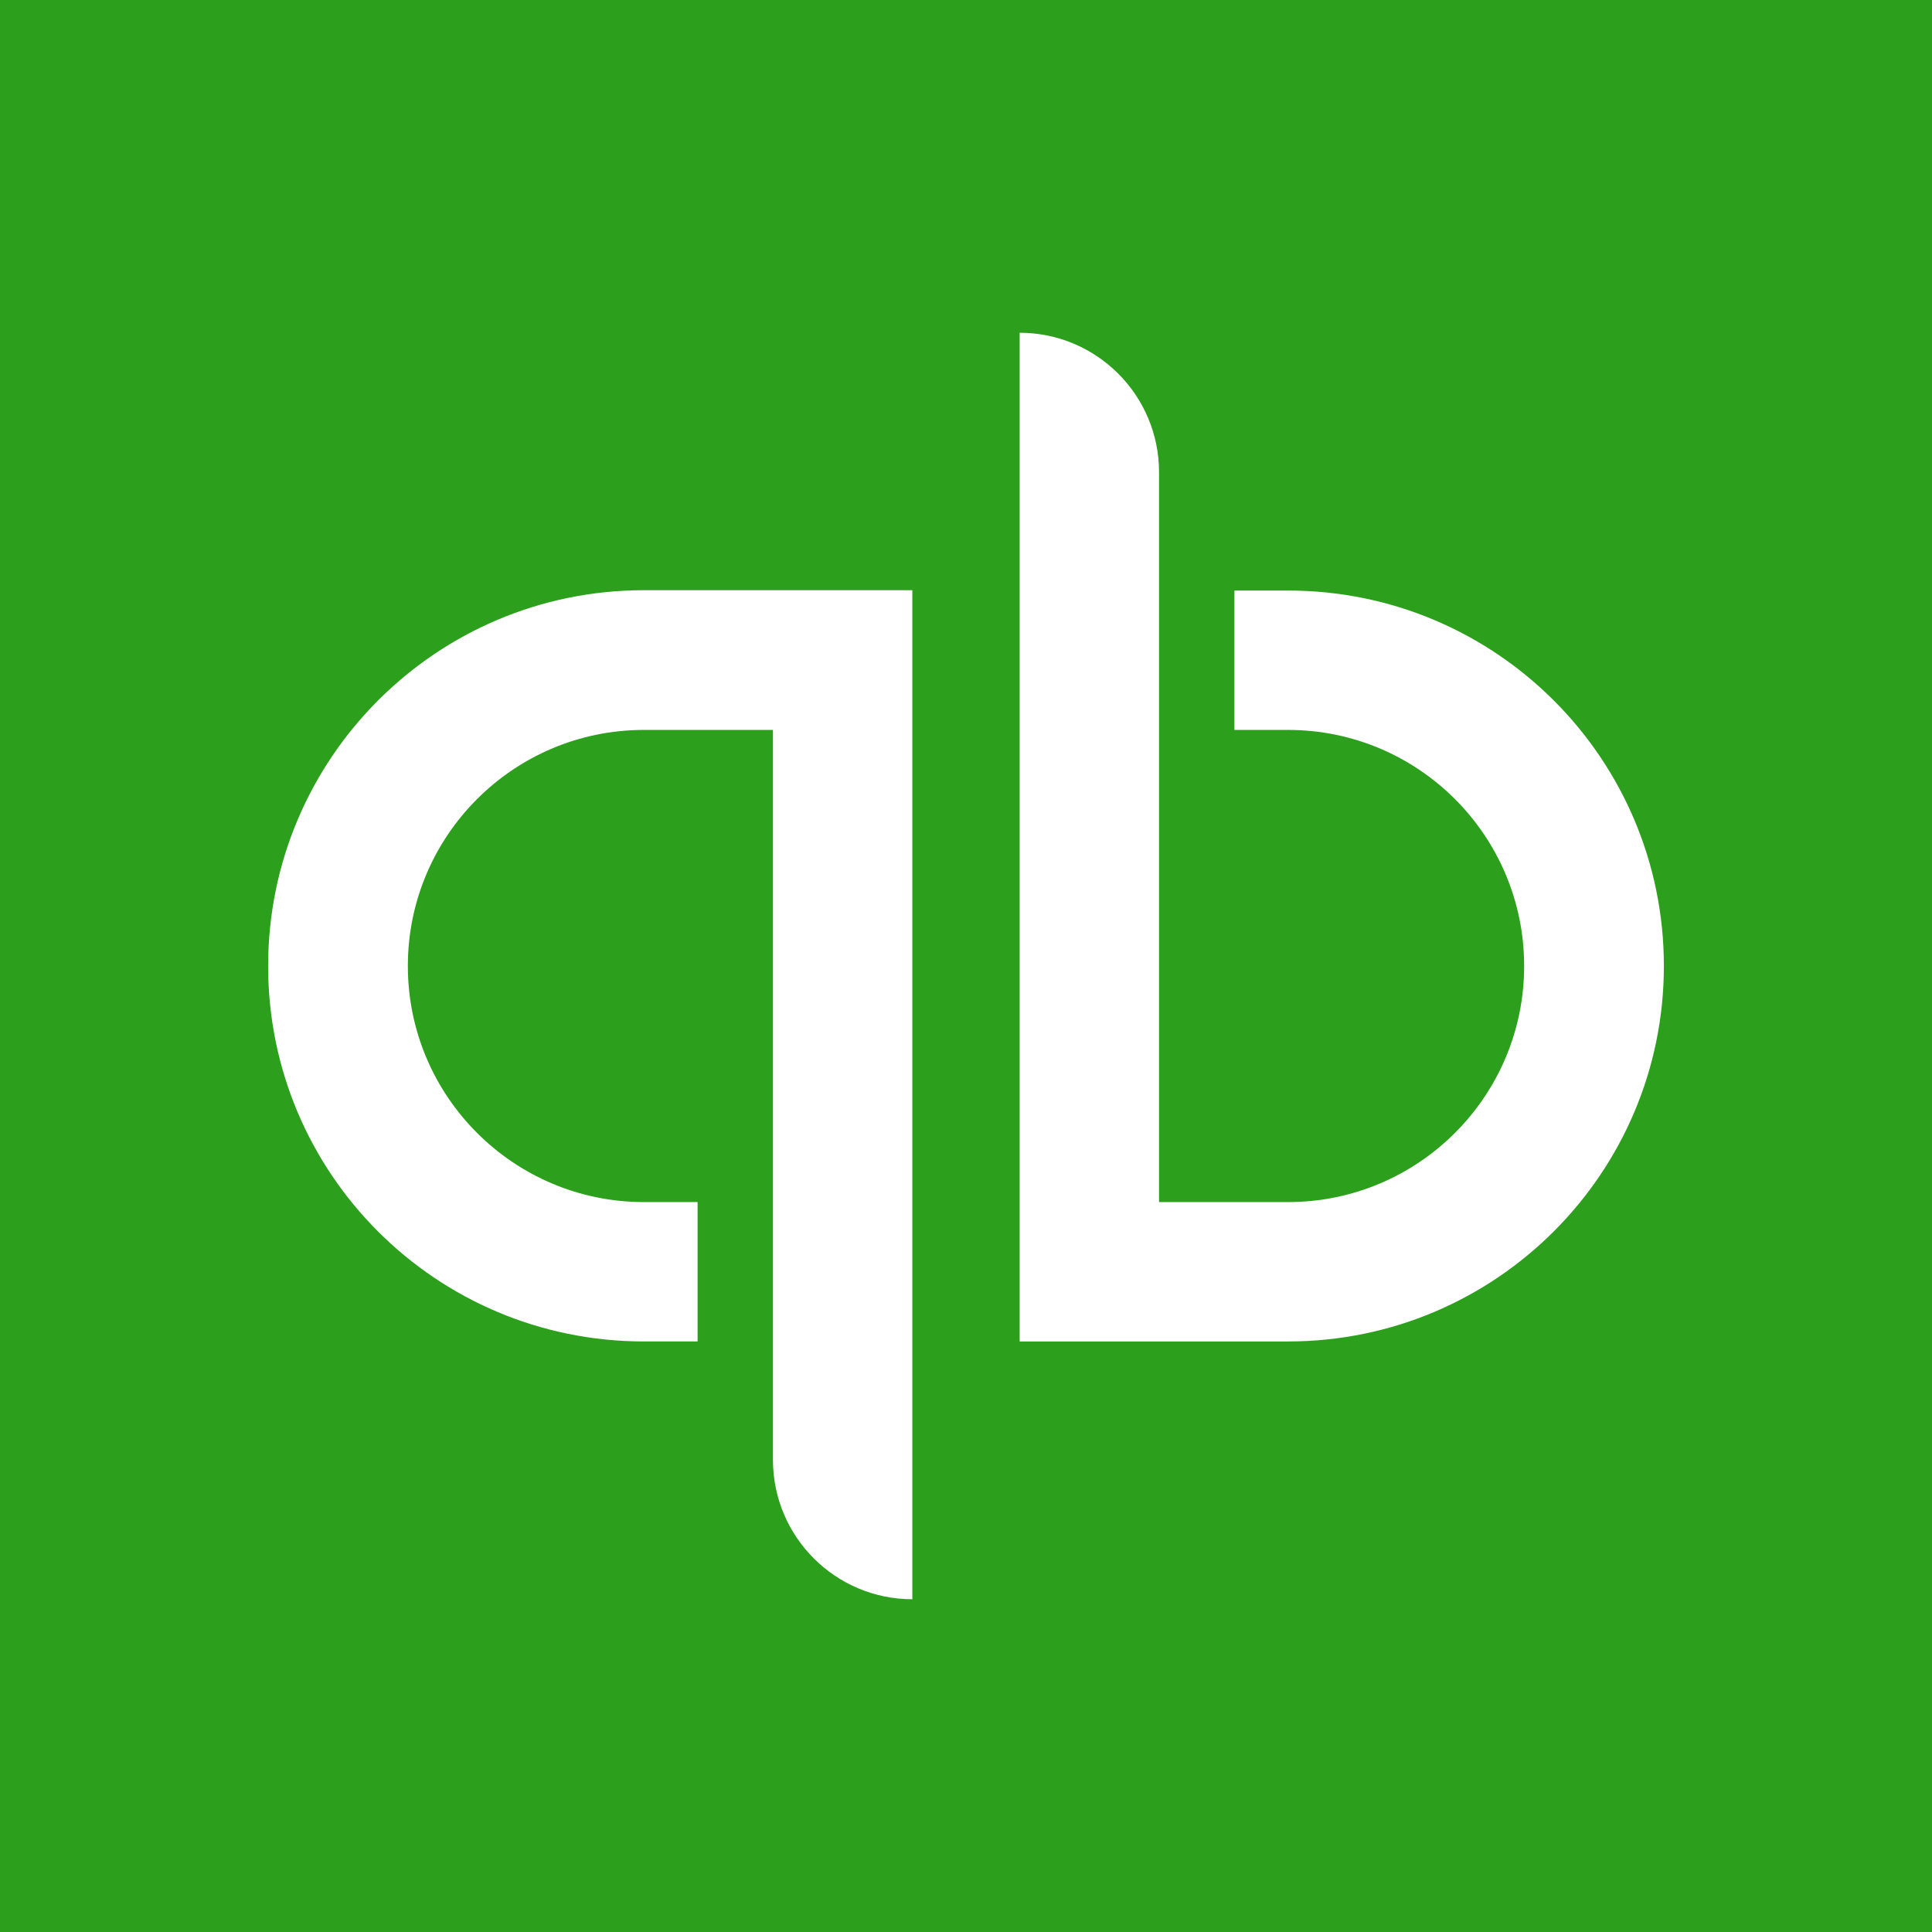 <?xml version="1.0" encoding="UTF-8"?>
<svg id="layer" xmlns="http://www.w3.org/2000/svg" viewBox="0 0 338.08 338.08">
  <defs>
    <style>
      .cls-1 {
        fill: #2ca01c;
      }

      .cls-2 {
        fill: #fff;
      }
    </style>
  </defs>
  <g id="square_icon" data-name="square icon">
    <rect class="cls-1" x="0" width="338.08" height="338.08"/>
    <path class="cls-2" d="M112.68,103.28c-36.31,0-65.76,29.45-65.76,65.76s29.39,65.7,65.76,65.7h9.39v-24.39h-9.39c-22.8,0-41.31-18.51-41.31-41.31s18.51-41.31,41.31-41.31h22.58v127.73c0,13.46,10.93,24.39,24.39,24.39V103.28h-46.97ZM225.4,234.74c36.31,0,65.76-29.45,65.76-65.7s-29.39-65.7-65.76-65.7h-9.39v24.39h9.39c22.8,0,41.31,18.51,41.31,41.31s-18.51,41.31-41.31,41.31h-22.58v-127.73c0-13.46-10.93-24.39-24.39-24.39v176.51h46.97Z"/>
  </g>
</svg>